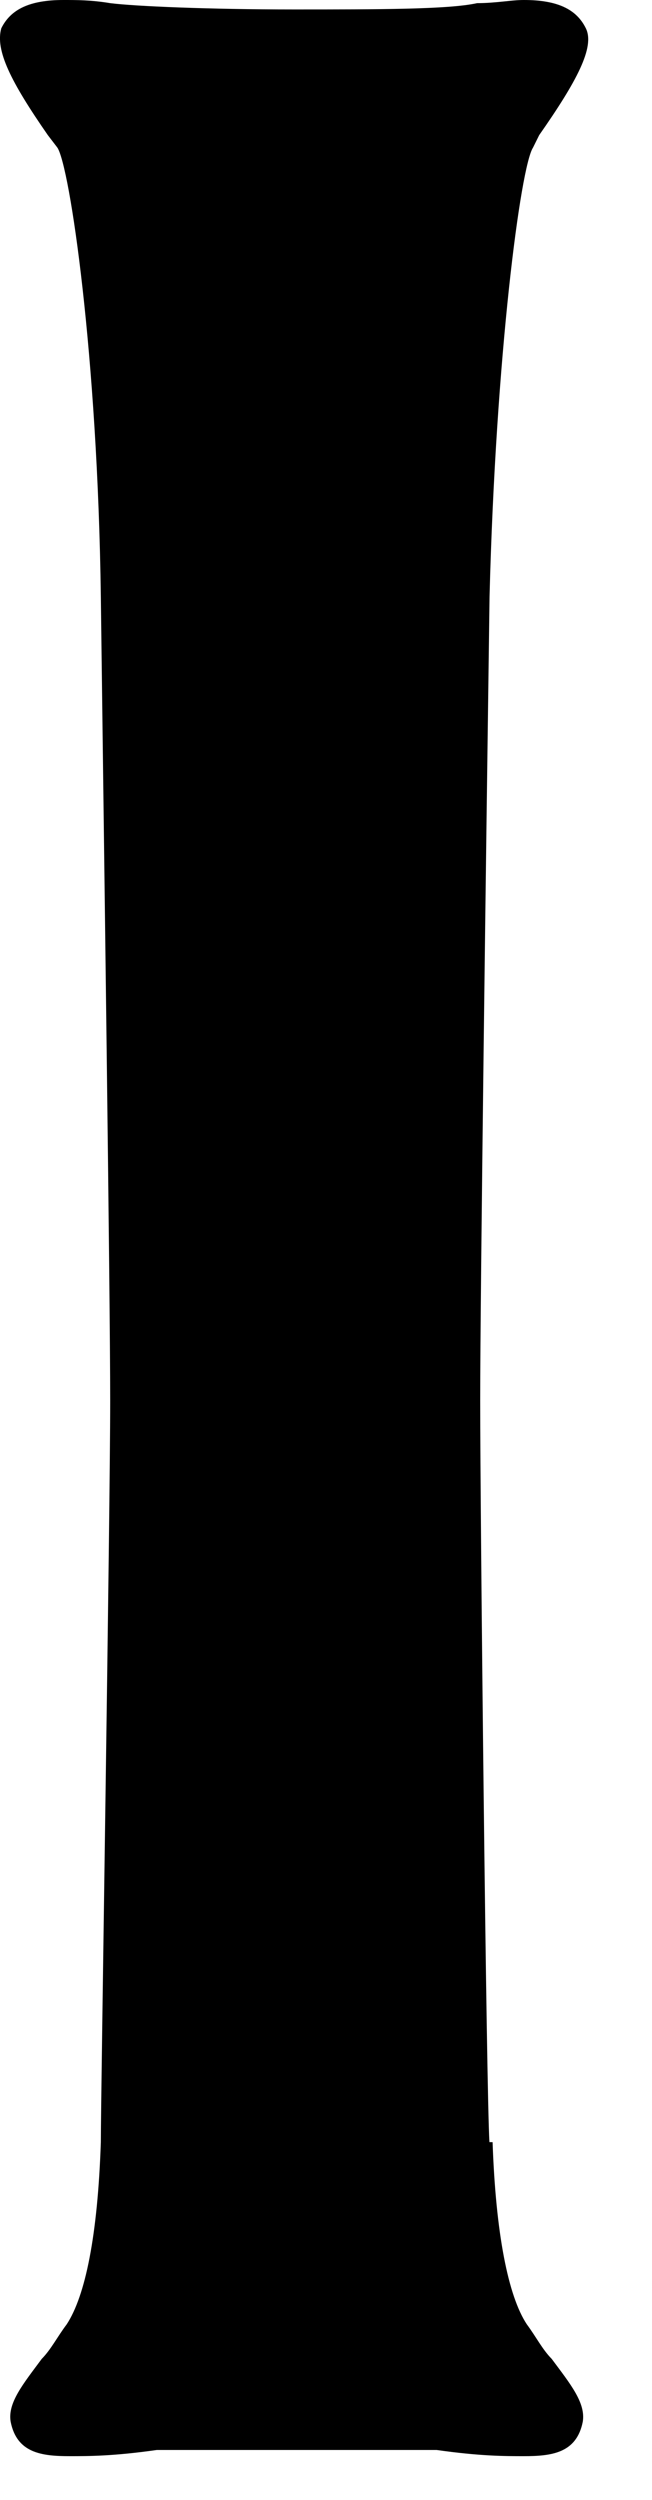 <svg width="6" height="23" fill="none" xmlns="http://www.w3.org/2000/svg"><path d="M4.533 19.707c.029.838.143 1.416.315 1.676.086.116.143.231.229.318.171.23.314.404.286.578-.057.289-.286.317-.544.317-.172 0-.4 0-.801-.057H1.443c-.4.057-.63.057-.801.057-.258 0-.487-.028-.544-.317-.029-.174.115-.347.286-.578.086-.087.143-.203.23-.318.17-.26.285-.81.314-1.676 0-.434.086-5.78.086-6.82 0-.982-.058-5.172-.086-7.397-.029-2.225-.286-3.959-.4-4.132L.44 1.243C.098.75-.045.463.012.26.098.087.27 0 .585 0c.114 0 .257 0 .429.029.229.029.915.058 1.688.058.772 0 1.43 0 1.688-.058.172 0 .315-.029.43-.029.314 0 .486.087.571.26.086.173-.085.491-.429.983l-.057.115c-.114.173-.343 1.907-.4 4.132-.03 2.196-.086 6.415-.086 7.397 0 1.04.057 6.386.085 6.82h.029z" fill="#000"/></svg>